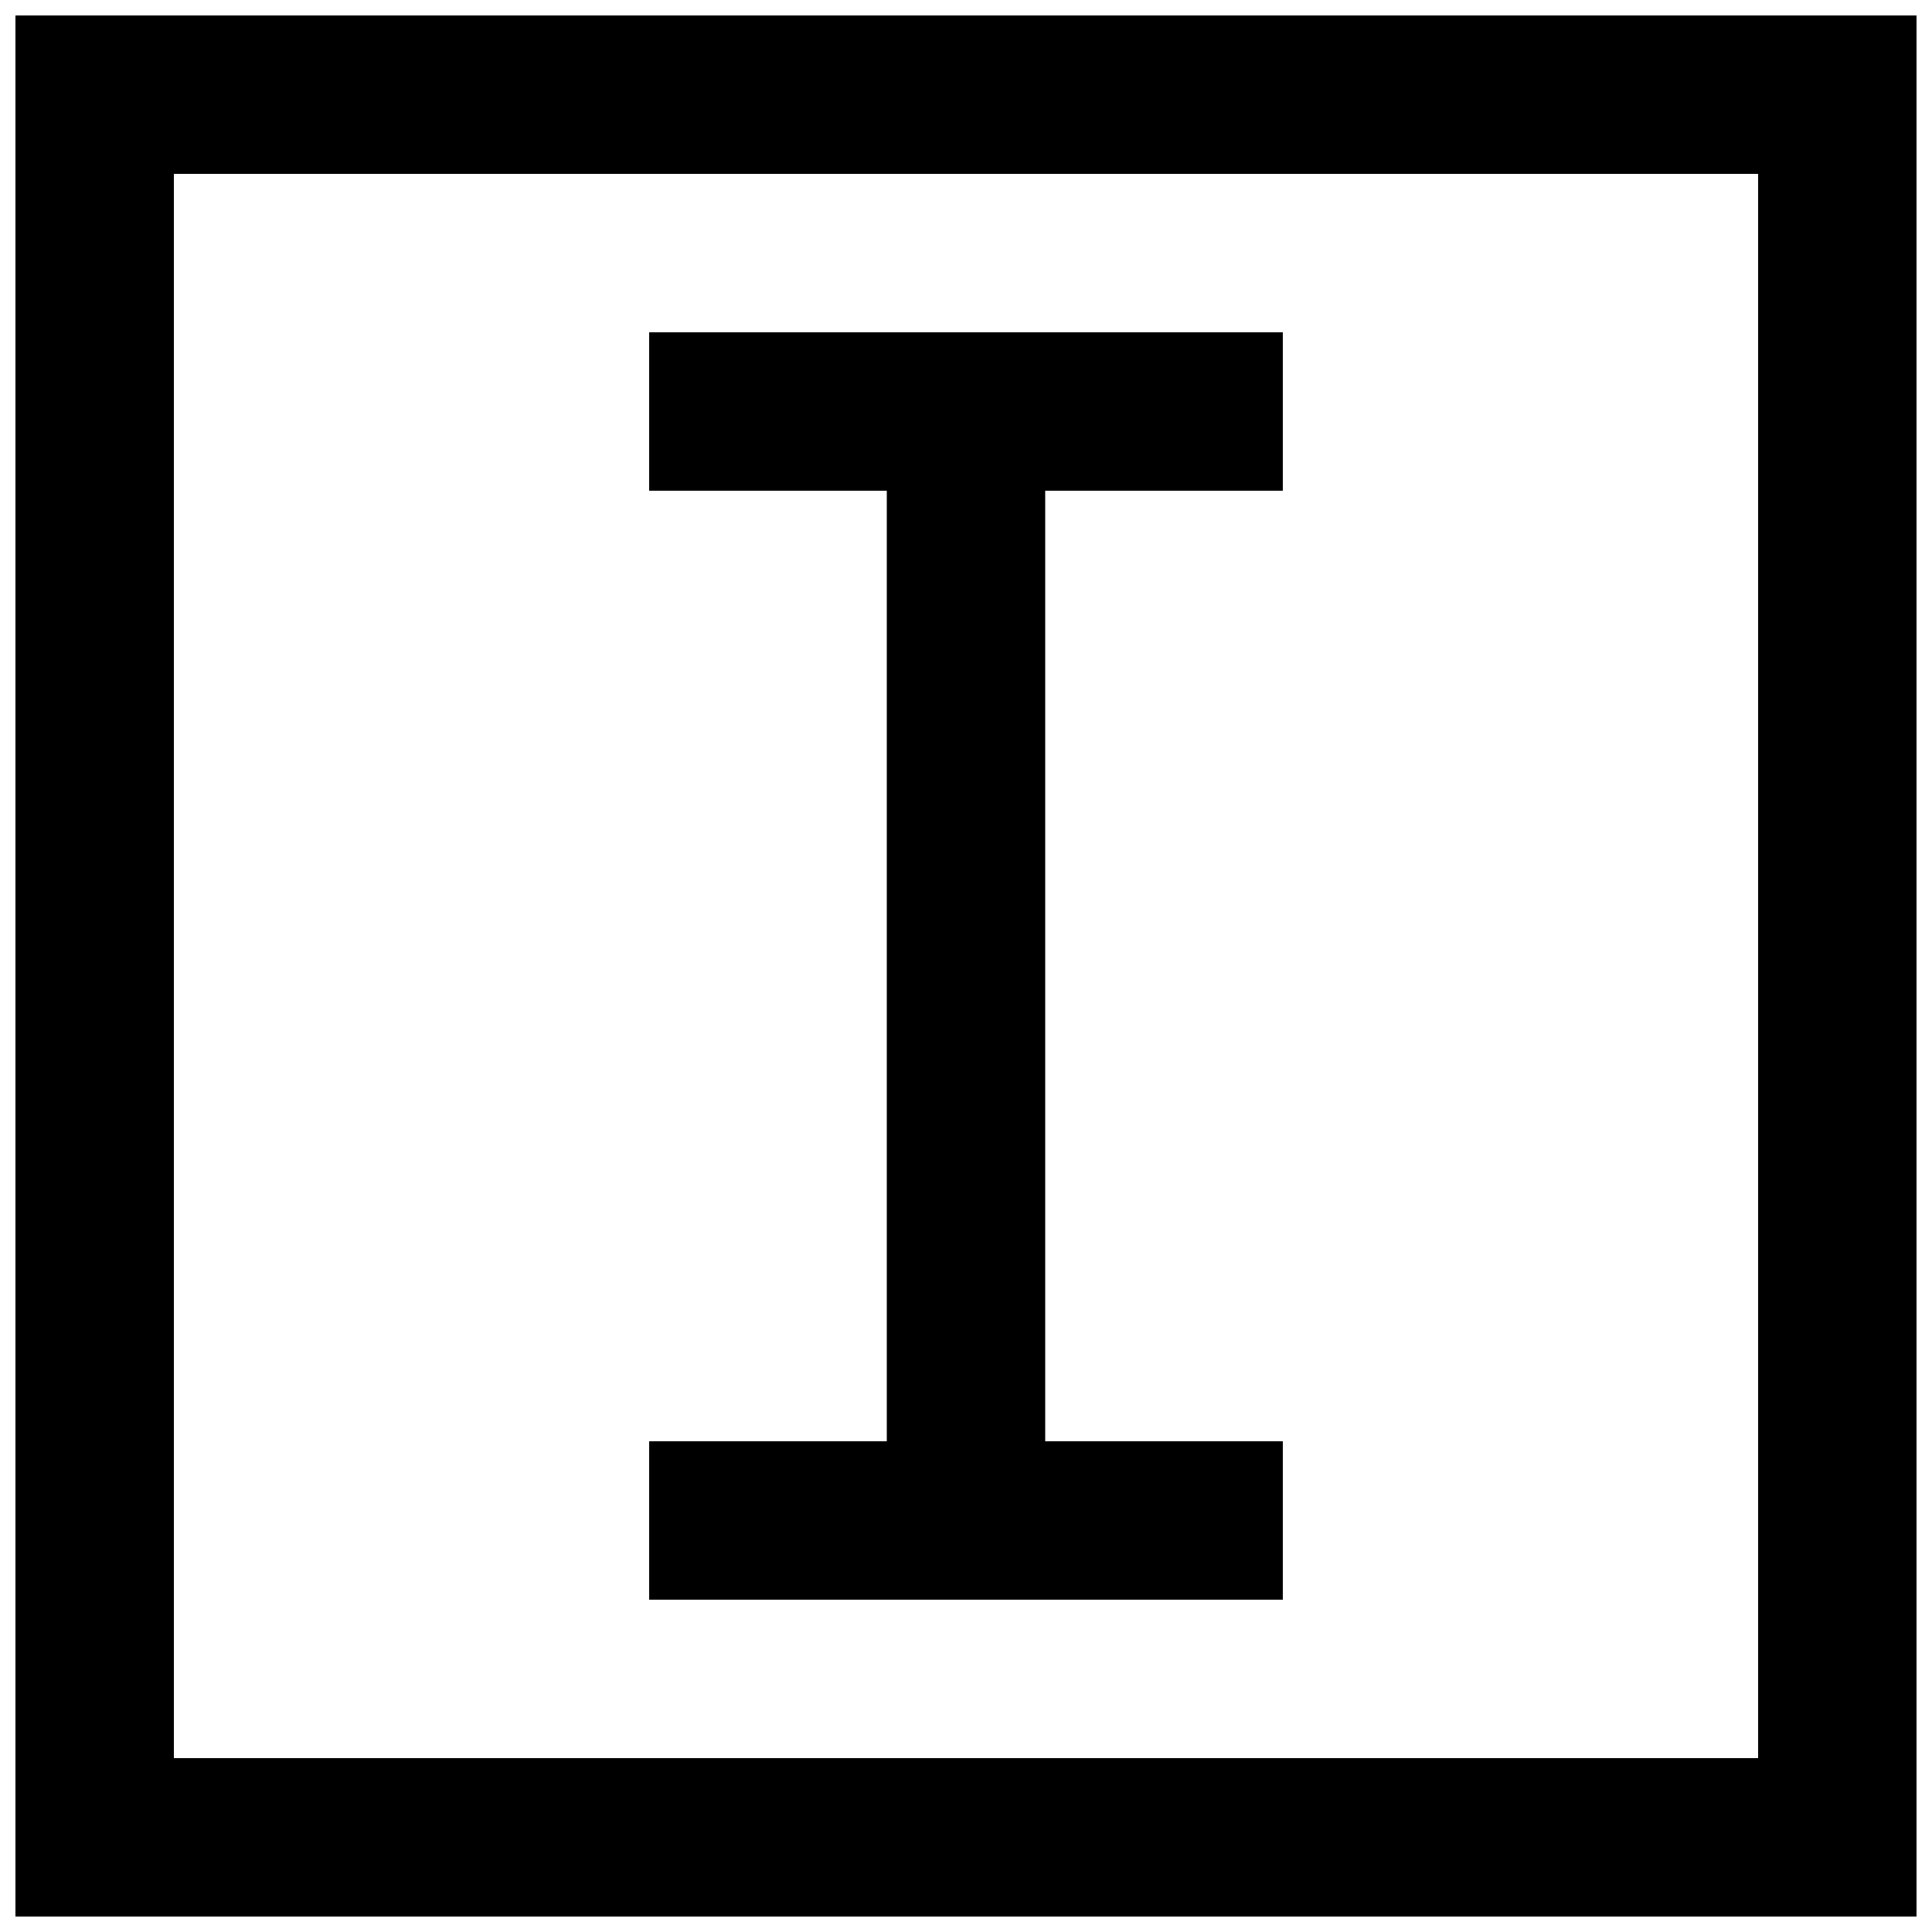 <?xml version="1.0" encoding="UTF-8"?>
<!-- Uploaded to: SVG Repo, www.svgrepo.com, Generator: SVG Repo Mixer Tools -->
<svg width="800px" height="800px" version="1.1" viewBox="144 144 512 512" xmlns="http://www.w3.org/2000/svg">
 <defs>
  <clipPath id="a">
   <path d="m148.09 148.09h503.81v503.81h-503.81z"/>
  </clipPath>
 </defs>
 <g clip-path="url(#a)">
  <path d="m651.9 651.9h-503.81v-503.81h503.81zm-461.82-461.82v419.84h419.84v-419.84zm188.93 335.87v-251.9h-62.977v-41.984h167.93v41.984h-62.973v251.9h62.973v41.984h-167.93v-41.984z" fill-rule="evenodd"/>
 </g>
</svg>
